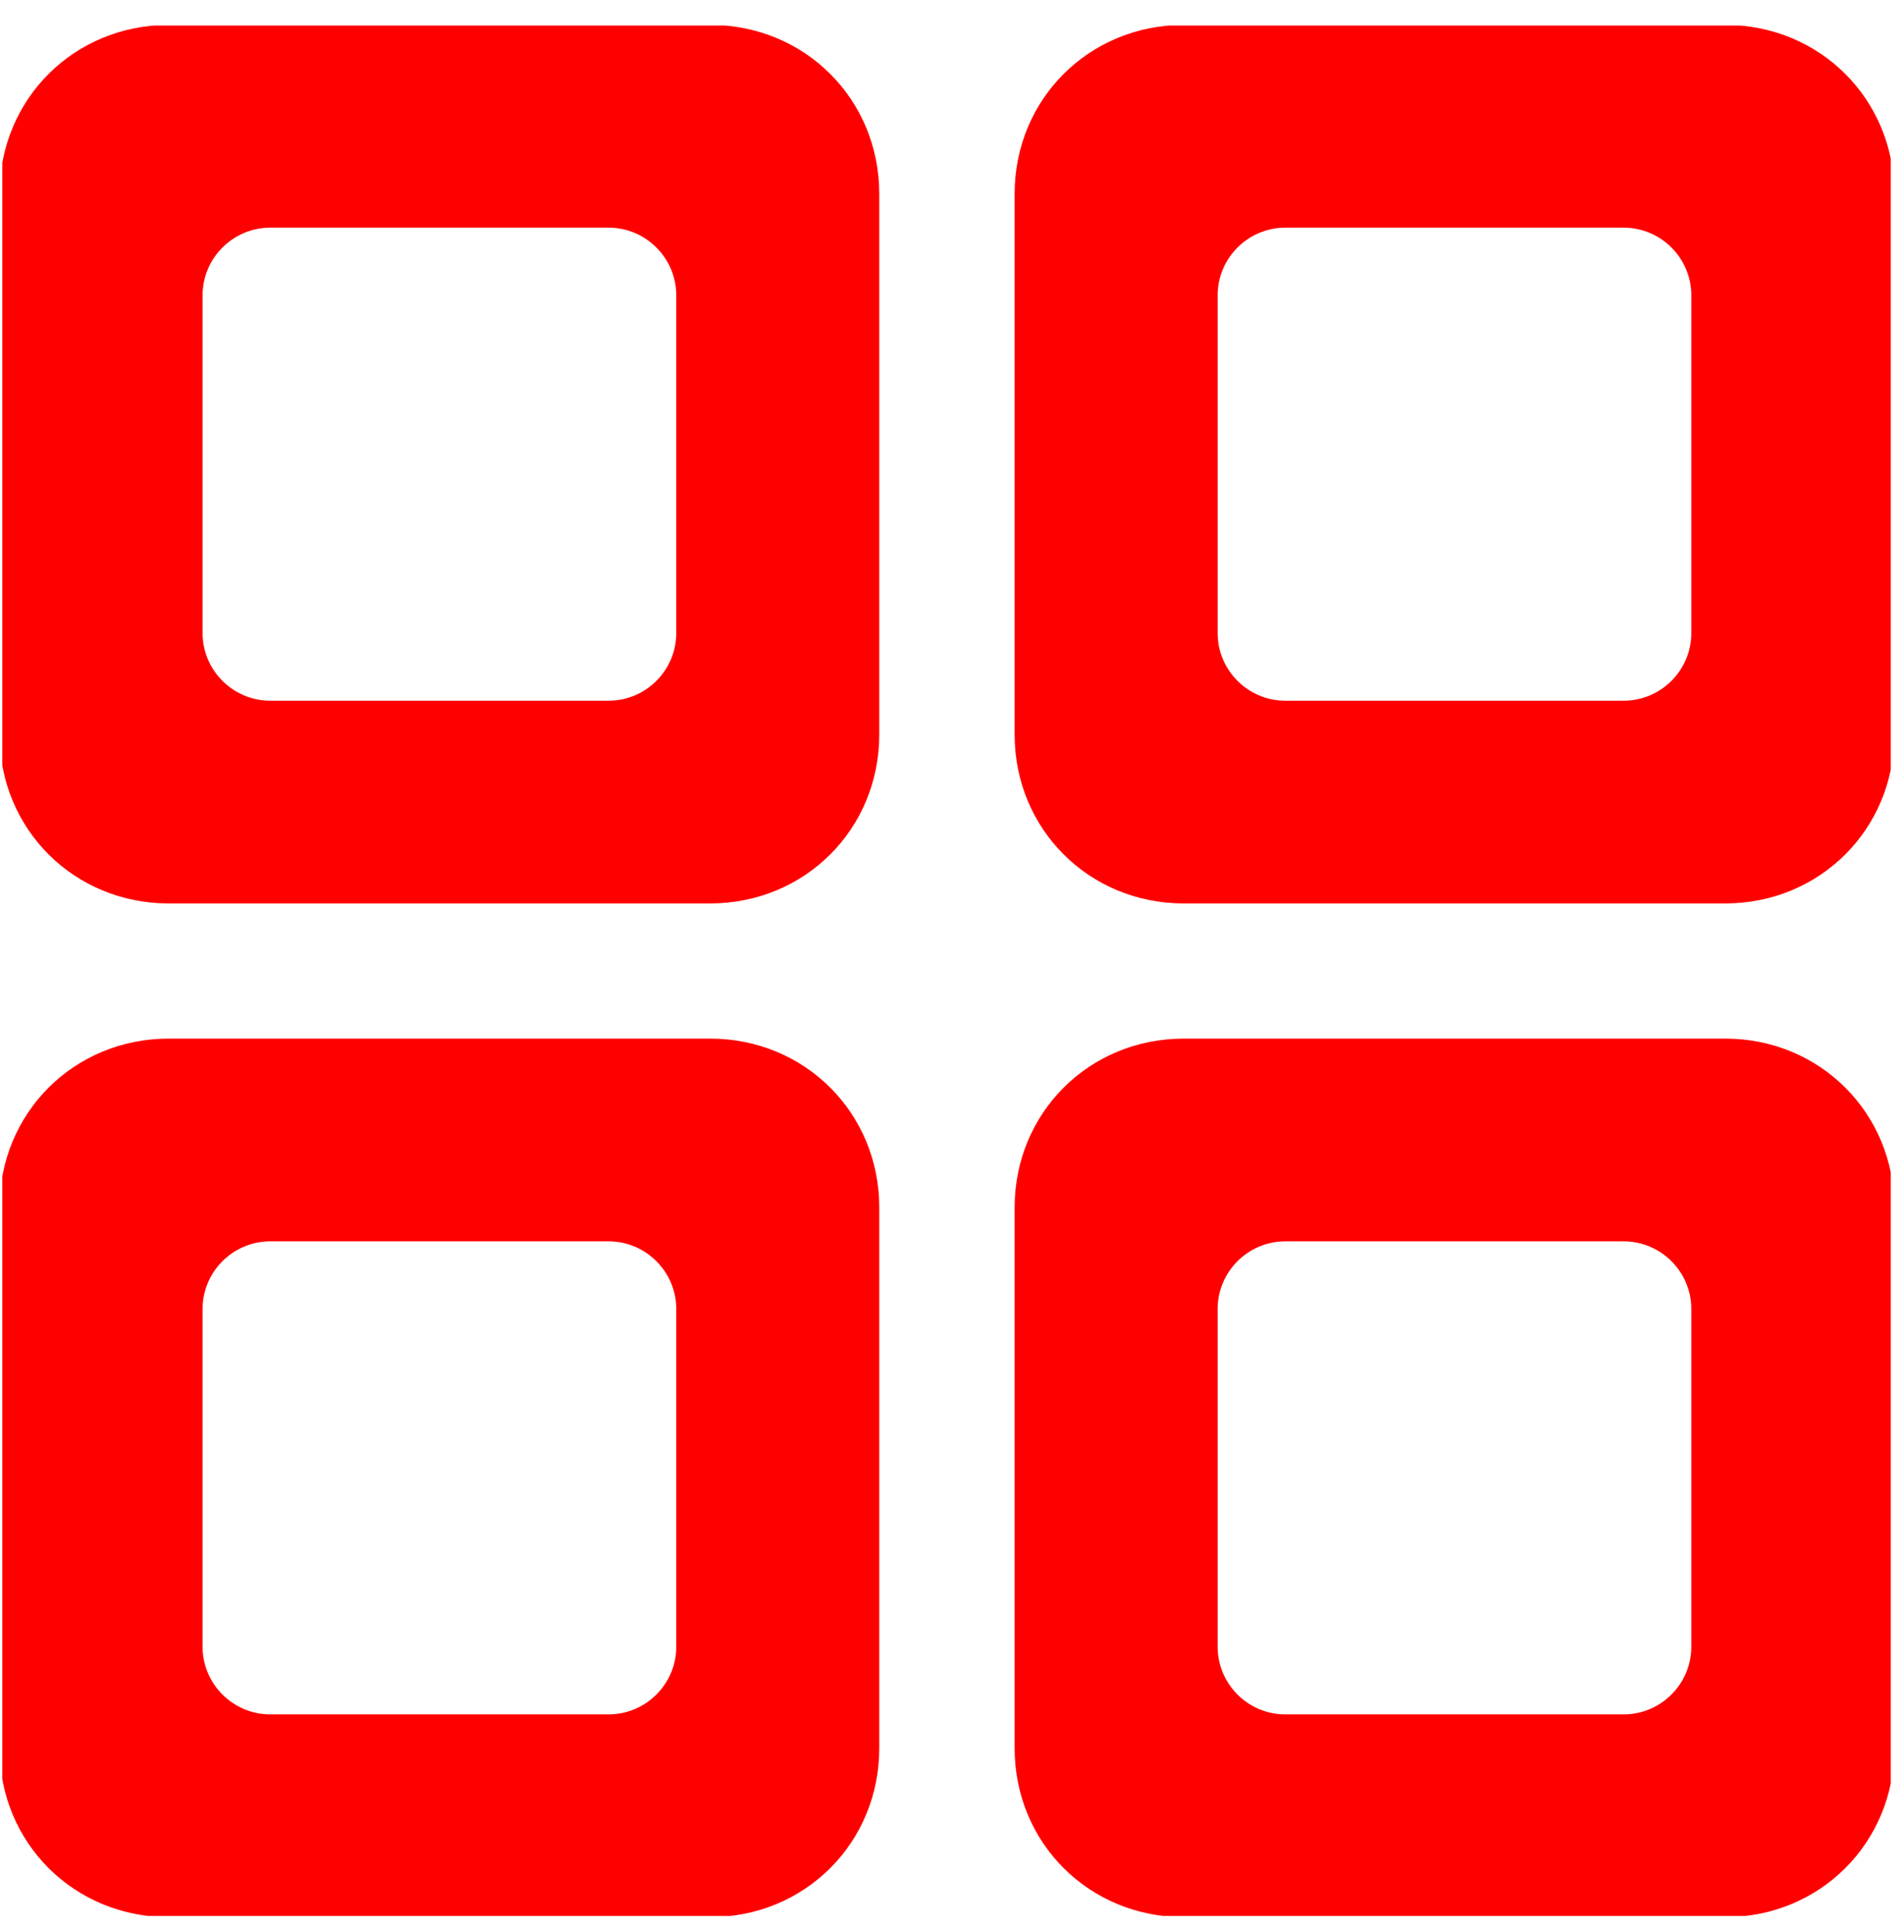 <?xml version="1.0" encoding="UTF-8" standalone="no"?>
<!DOCTYPE svg PUBLIC "-//W3C//DTD SVG 1.1//EN" "http://www.w3.org/Graphics/SVG/1.1/DTD/svg11.dtd">
<svg width="100%" height="100%" viewBox="0 0 69 70" version="1.1" xmlns="http://www.w3.org/2000/svg" xmlns:xlink="http://www.w3.org/1999/xlink" xml:space="preserve" xmlns:serif="http://www.serif.com/" style="fill-rule:evenodd;clip-rule:evenodd;stroke-linejoin:round;stroke-miterlimit:2;">
    <g transform="matrix(1,0,0,1,0,-1165)">
        <g id="other" transform="matrix(0.681,0,0,0.666,418.886,620.552)">
            <rect x="-614.981" y="818.878" width="100.493" height="102.831" style="fill:none;"/>
            <clipPath id="_clip1">
                <rect x="-614.981" y="818.878" width="100.493" height="102.831"/>
            </clipPath>
            <g clip-path="url(#_clip1)">
                <g id="noun-other-service-4143602.svg" transform="matrix(0.144,0,0,0.147,-564.734,870.293)">
                    <g transform="matrix(1,0,0,1,-350,-350)">
                        <clipPath id="_clip2">
                            <rect x="0" y="0" width="700" height="700"/>
                        </clipPath>
                        <g clip-path="url(#_clip2)">
                            <g transform="matrix(1.429,0,0,1.429,-150,-50)">
                                <g>
                                    <path d="M288.75,262.5L148.75,262.5C124.25,262.5 105,243.25 105,218.75L105,78.75C105,54.25 124.25,35 148.75,35L288.75,35C313.25,35 332.5,54.25 332.5,78.75L332.5,218.75C332.5,243.25 313.25,262.5 288.75,262.5ZM175,210L262.5,210C272.125,210 280,202.125 280,192.5L280,105C280,95.375 272.125,87.5 262.5,87.5L175,87.5C165.375,87.5 157.5,95.375 157.5,105L157.5,192.5C157.5,202.125 165.375,210 175,210Z" style="fill:rgb(255,0,0);fill-rule:nonzero;"/>
                                    <path d="M551.25,262.5L411.25,262.5C386.75,262.5 367.5,243.25 367.5,218.75L367.5,78.75C367.5,54.25 386.75,35 411.25,35L551.25,35C575.75,35 595,54.25 595,78.75L595,218.75C595,243.25 575.75,262.5 551.25,262.5ZM437.5,210L525,210C534.625,210 542.5,202.125 542.5,192.5L542.5,105C542.5,95.375 534.625,87.5 525,87.5L437.5,87.5C427.875,87.5 420,95.375 420,105L420,192.5C420,202.125 427.875,210 437.5,210Z" style="fill:rgb(255,0,0);fill-rule:nonzero;"/>
                                    <path d="M288.75,525L148.75,525C124.25,525 105,505.75 105,481.25L105,341.25C105,316.75 124.25,297.5 148.75,297.5L288.75,297.5C313.25,297.5 332.5,316.75 332.5,341.25L332.5,481.25C332.5,505.75 313.25,525 288.75,525ZM175,472.5L262.5,472.5C272.125,472.5 280,464.625 280,455L280,367.5C280,357.875 272.125,350 262.5,350L175,350C165.375,350 157.5,357.875 157.5,367.5L157.5,455C157.5,464.625 165.375,472.5 175,472.5Z" style="fill:rgb(255,0,0);fill-rule:nonzero;"/>
                                    <path d="M551.25,525L411.25,525C386.75,525 367.5,505.75 367.5,481.25L367.5,341.25C367.5,316.75 386.75,297.5 411.25,297.5L551.25,297.5C575.75,297.5 595,316.75 595,341.25L595,481.25C595,505.75 575.75,525 551.25,525ZM437.5,472.5L525,472.5C534.625,472.5 542.5,464.625 542.5,455L542.5,367.5C542.5,357.875 534.625,350 525,350L437.5,350C427.875,350 420,357.875 420,367.5L420,455C420,464.625 427.875,472.5 437.5,472.5Z" style="fill:rgb(255,0,0);fill-rule:nonzero;"/>
                                </g>
                            </g>
                        </g>
                    </g>
                </g>
            </g>
        </g>
    </g>
</svg>
